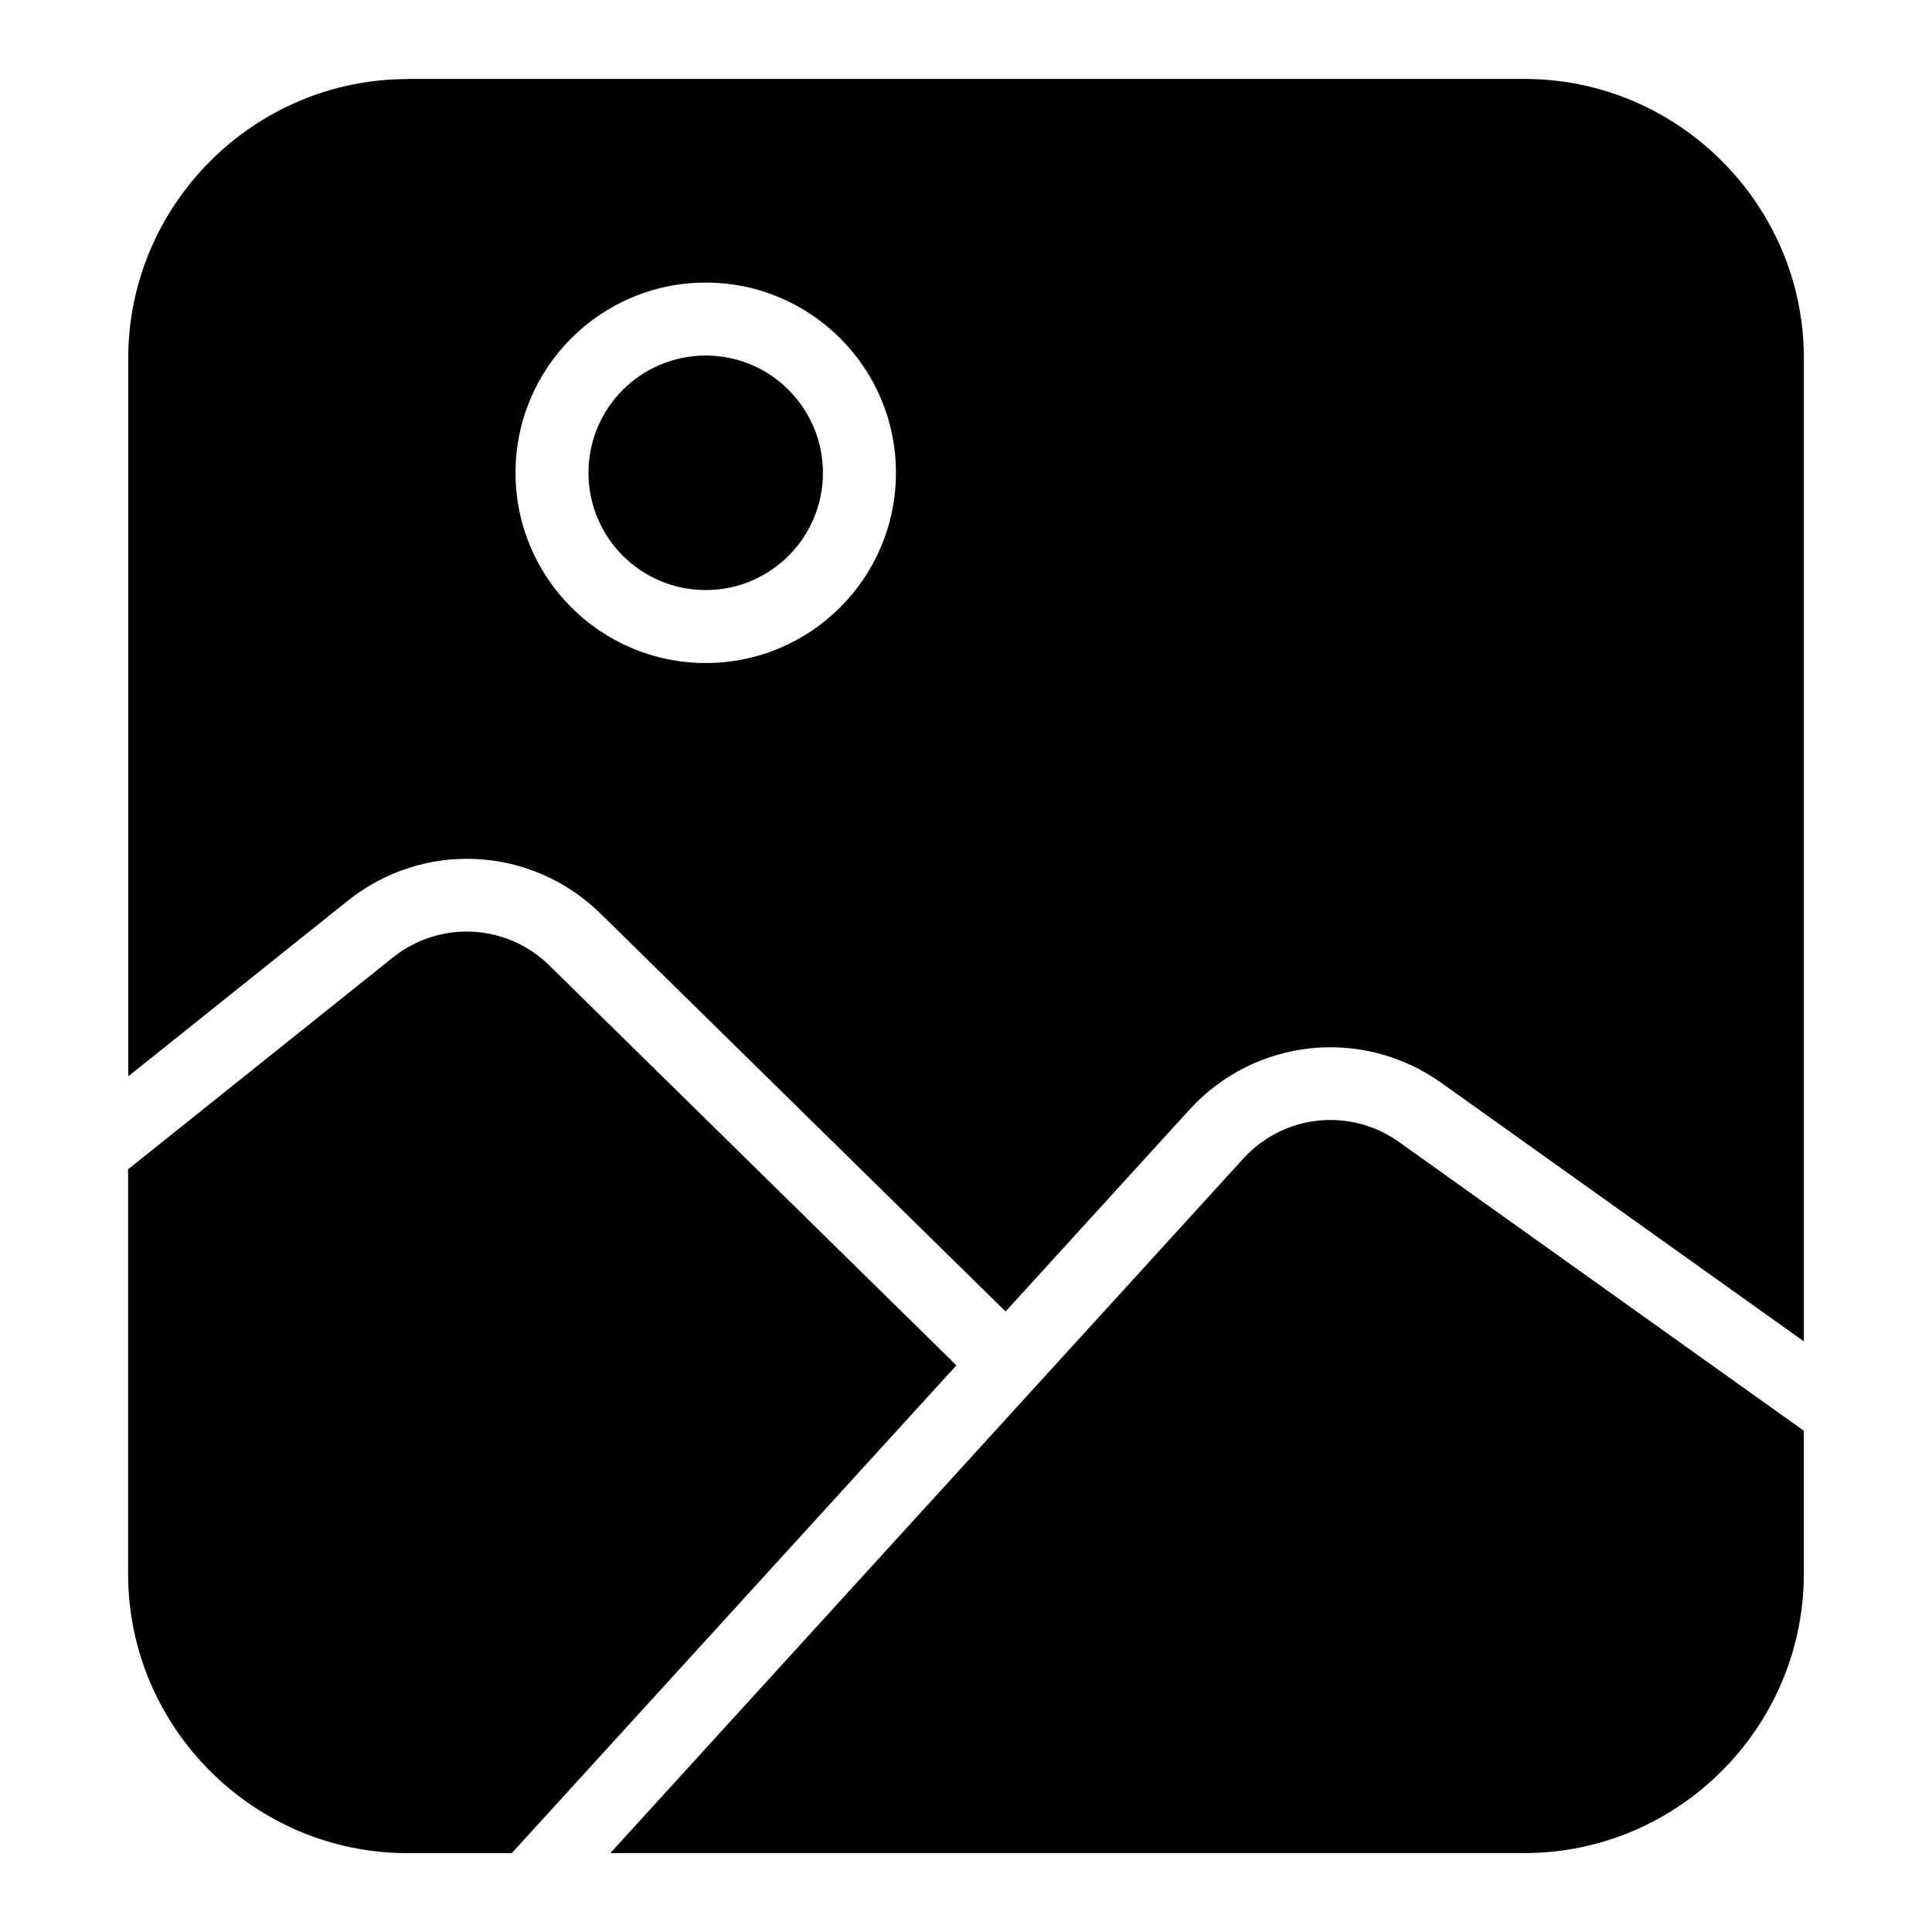 <?xml version="1.0" encoding="UTF-8"?>
<!-- Uploaded to: SVG Repo, www.svgrepo.com, Generator: SVG Repo Mixer Tools -->
<svg fill="#000000" width="800px" height="800px" version="1.1" viewBox="144 144 512 512" xmlns="http://www.w3.org/2000/svg">
 <path d="m251.98 164.92h296.05c40.703 0 74.016 33.297 74.016 74v260.56l-96.039-68.484c-10.473-7.465-22.84-10.445-34.762-9.176-11.926 1.27-23.398 6.785-32.074 16.309l-48.684 53.43-107.28-105.39c-9.191-9.023-20.934-13.906-32.918-14.512-11.957-0.605-24.137 3.055-34.203 11.109l-58.102 46.477v-190.29c0-40.703 33.312-74 74.016-74zm370.05 358.24v37.922c0 40.703-33.312 74-74.016 74h-242.27l167.7-183.99c5.379-5.91 12.484-9.324 19.844-10.113 7.375-0.785 15.039 1.059 21.539 5.715zm-342.42 111.94h-27.645c-40.703 0-74.016-33.297-74.016-74v-107.22l70.117-56.09c6.227-4.988 13.785-7.254 21.207-6.879 7.406 0.379 14.676 3.402 20.375 9.008l107.81 105.91-117.85 129.29zm51.418-416.21c13.906 0 26.512 5.637 35.641 14.766 9.129 9.129 14.766 21.719 14.766 35.641s-5.652 26.527-14.766 35.641c-9.129 9.129-21.719 14.766-35.641 14.766-13.922 0-26.527-5.637-35.641-14.766-9.129-9.129-14.766-21.719-14.766-35.641s5.652-26.527 14.766-35.641c9.129-9.129 21.719-14.766 35.641-14.766zm21.961 28.43c-5.621-5.621-13.391-9.098-21.961-9.098-8.586 0-16.355 3.477-21.977 9.098-5.621 5.621-9.098 13.391-9.098 21.977s3.477 16.34 9.098 21.977c5.621 5.621 13.391 9.098 21.977 9.098 8.57 0 16.34-3.477 21.961-9.098 5.621-5.621 9.098-13.375 9.098-21.961s-3.477-16.34-9.098-21.977z" fill-rule="evenodd"/>
</svg>